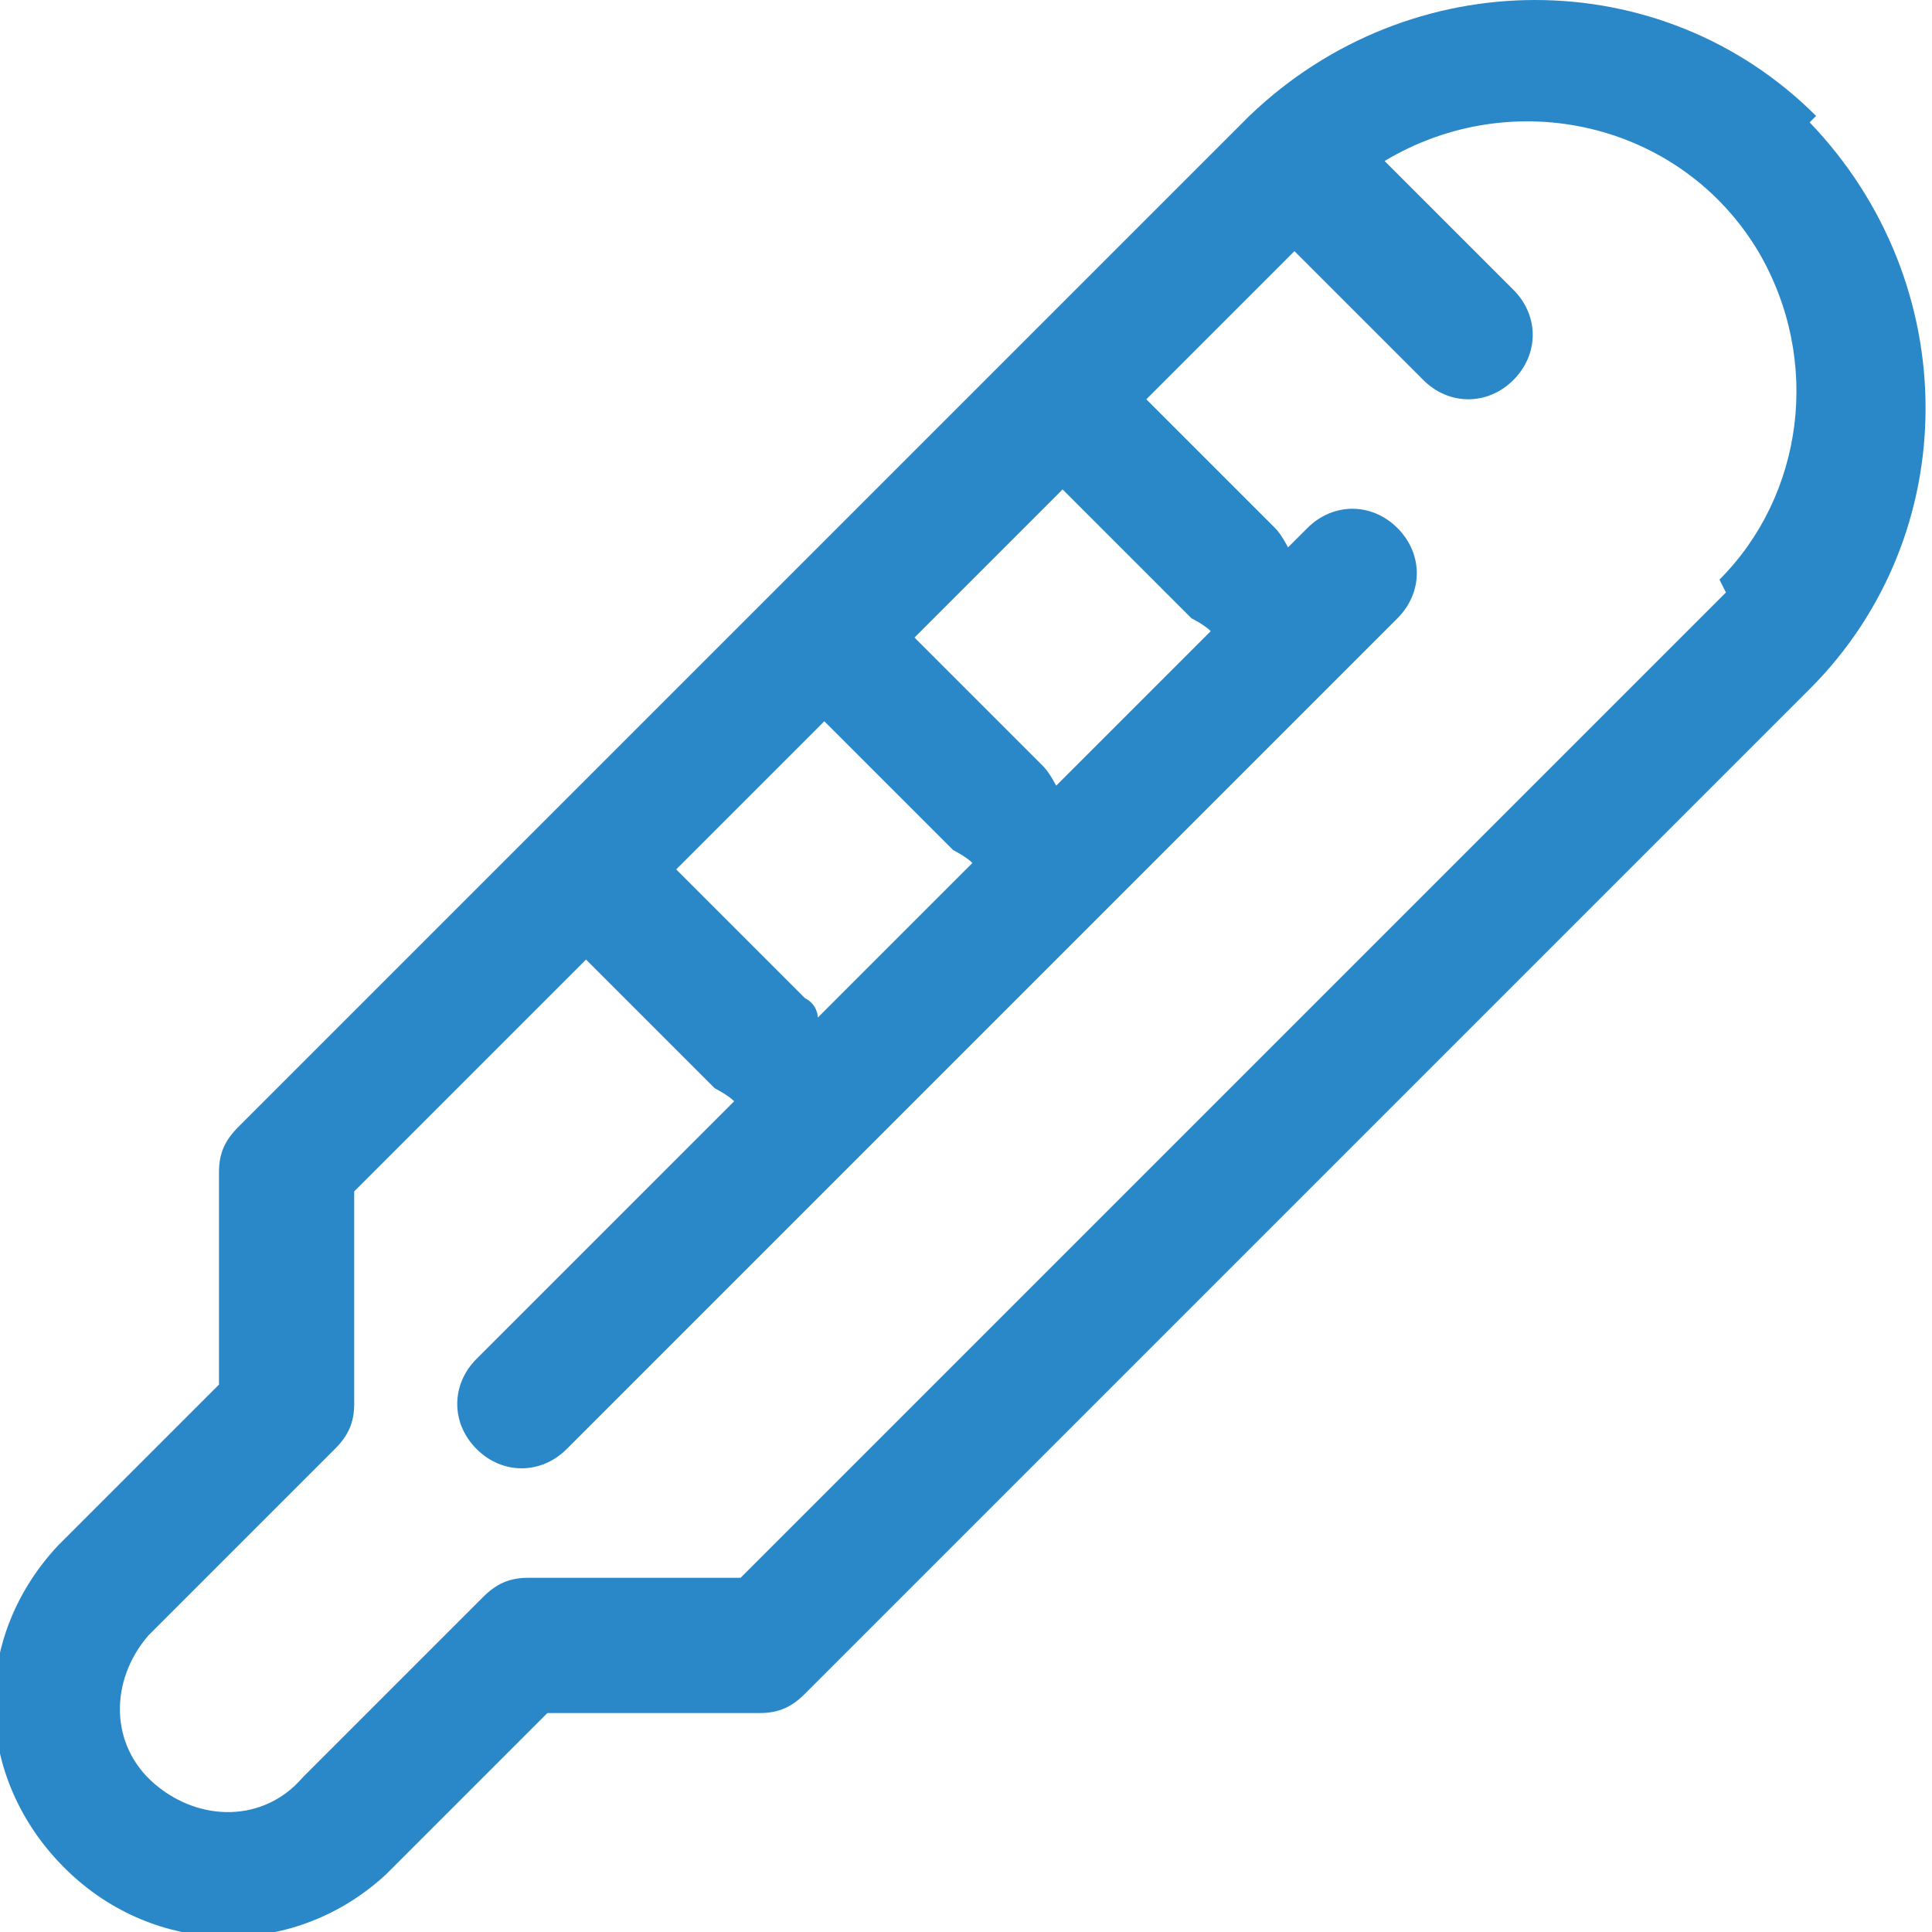 <?xml version="1.0" encoding="UTF-8"?>
<svg xmlns="http://www.w3.org/2000/svg" id="Ebene_1" version="1.1" viewBox="0 0 30 30">
  <defs>
    <style>
      .st0 {
        fill: #2a88c9;
      }
    </style>
  </defs>
  <path class="st0" d="M28.2,1.8c-2.4-2.4-6.3-2.4-8.8,0,0,0,0,0,0,0l-3.7,3.7h0l-3.7,3.7h0l-3.7,3.7h0l-4.6,4.6c-.2.2-.3.4-.3.7v3.3l-2.5,2.5c-1.4,1.5-1.3,3.7.2,5.1,1.4,1.3,3.5,1.3,4.9,0l2.5-2.5h3.3c.3,0,.5-.1.7-.3l15.6-15.6c2.4-2.4,2.4-6.3,0-8.8ZM12.7,15.8c0,0,0-.2-.2-.3l-2-2,2.3-2.3,2,2c0,0,.2.1.3.2l-2.3,2.3ZM16.4,12.2c0,0-.1-.2-.2-.3l-2-2,2.3-2.3,2,2c0,0,.2.1.3.2l-2.3,2.3ZM26.8,9.2l-15.3,15.3h-3.3c-.3,0-.5.1-.7.3l-2.8,2.8c-.6.7-1.6.7-2.3.1-.7-.6-.7-1.6-.1-2.3,0,0,0,0,.1-.1l2.8-2.8c.2-.2.3-.4.3-.7v-3.3l3.6-3.6,2,2c0,0,.2.1.3.2l-4,4c-.4.4-.4,1,0,1.4.4.4,1,.4,1.4,0h0l12.9-12.9c.4-.4.4-1,0-1.4-.4-.4-1-.4-1.4,0,0,0,0,0,0,0l-.3.3c0,0-.1-.2-.2-.3l-2-2,2.3-2.3,2,2c.4.4,1,.4,1.4,0,.4-.4.4-1,0-1.4l-2-2c2-1.2,4.6-.6,5.8,1.4,1,1.7.7,3.8-.6,5.1Z"></path>
</svg>
